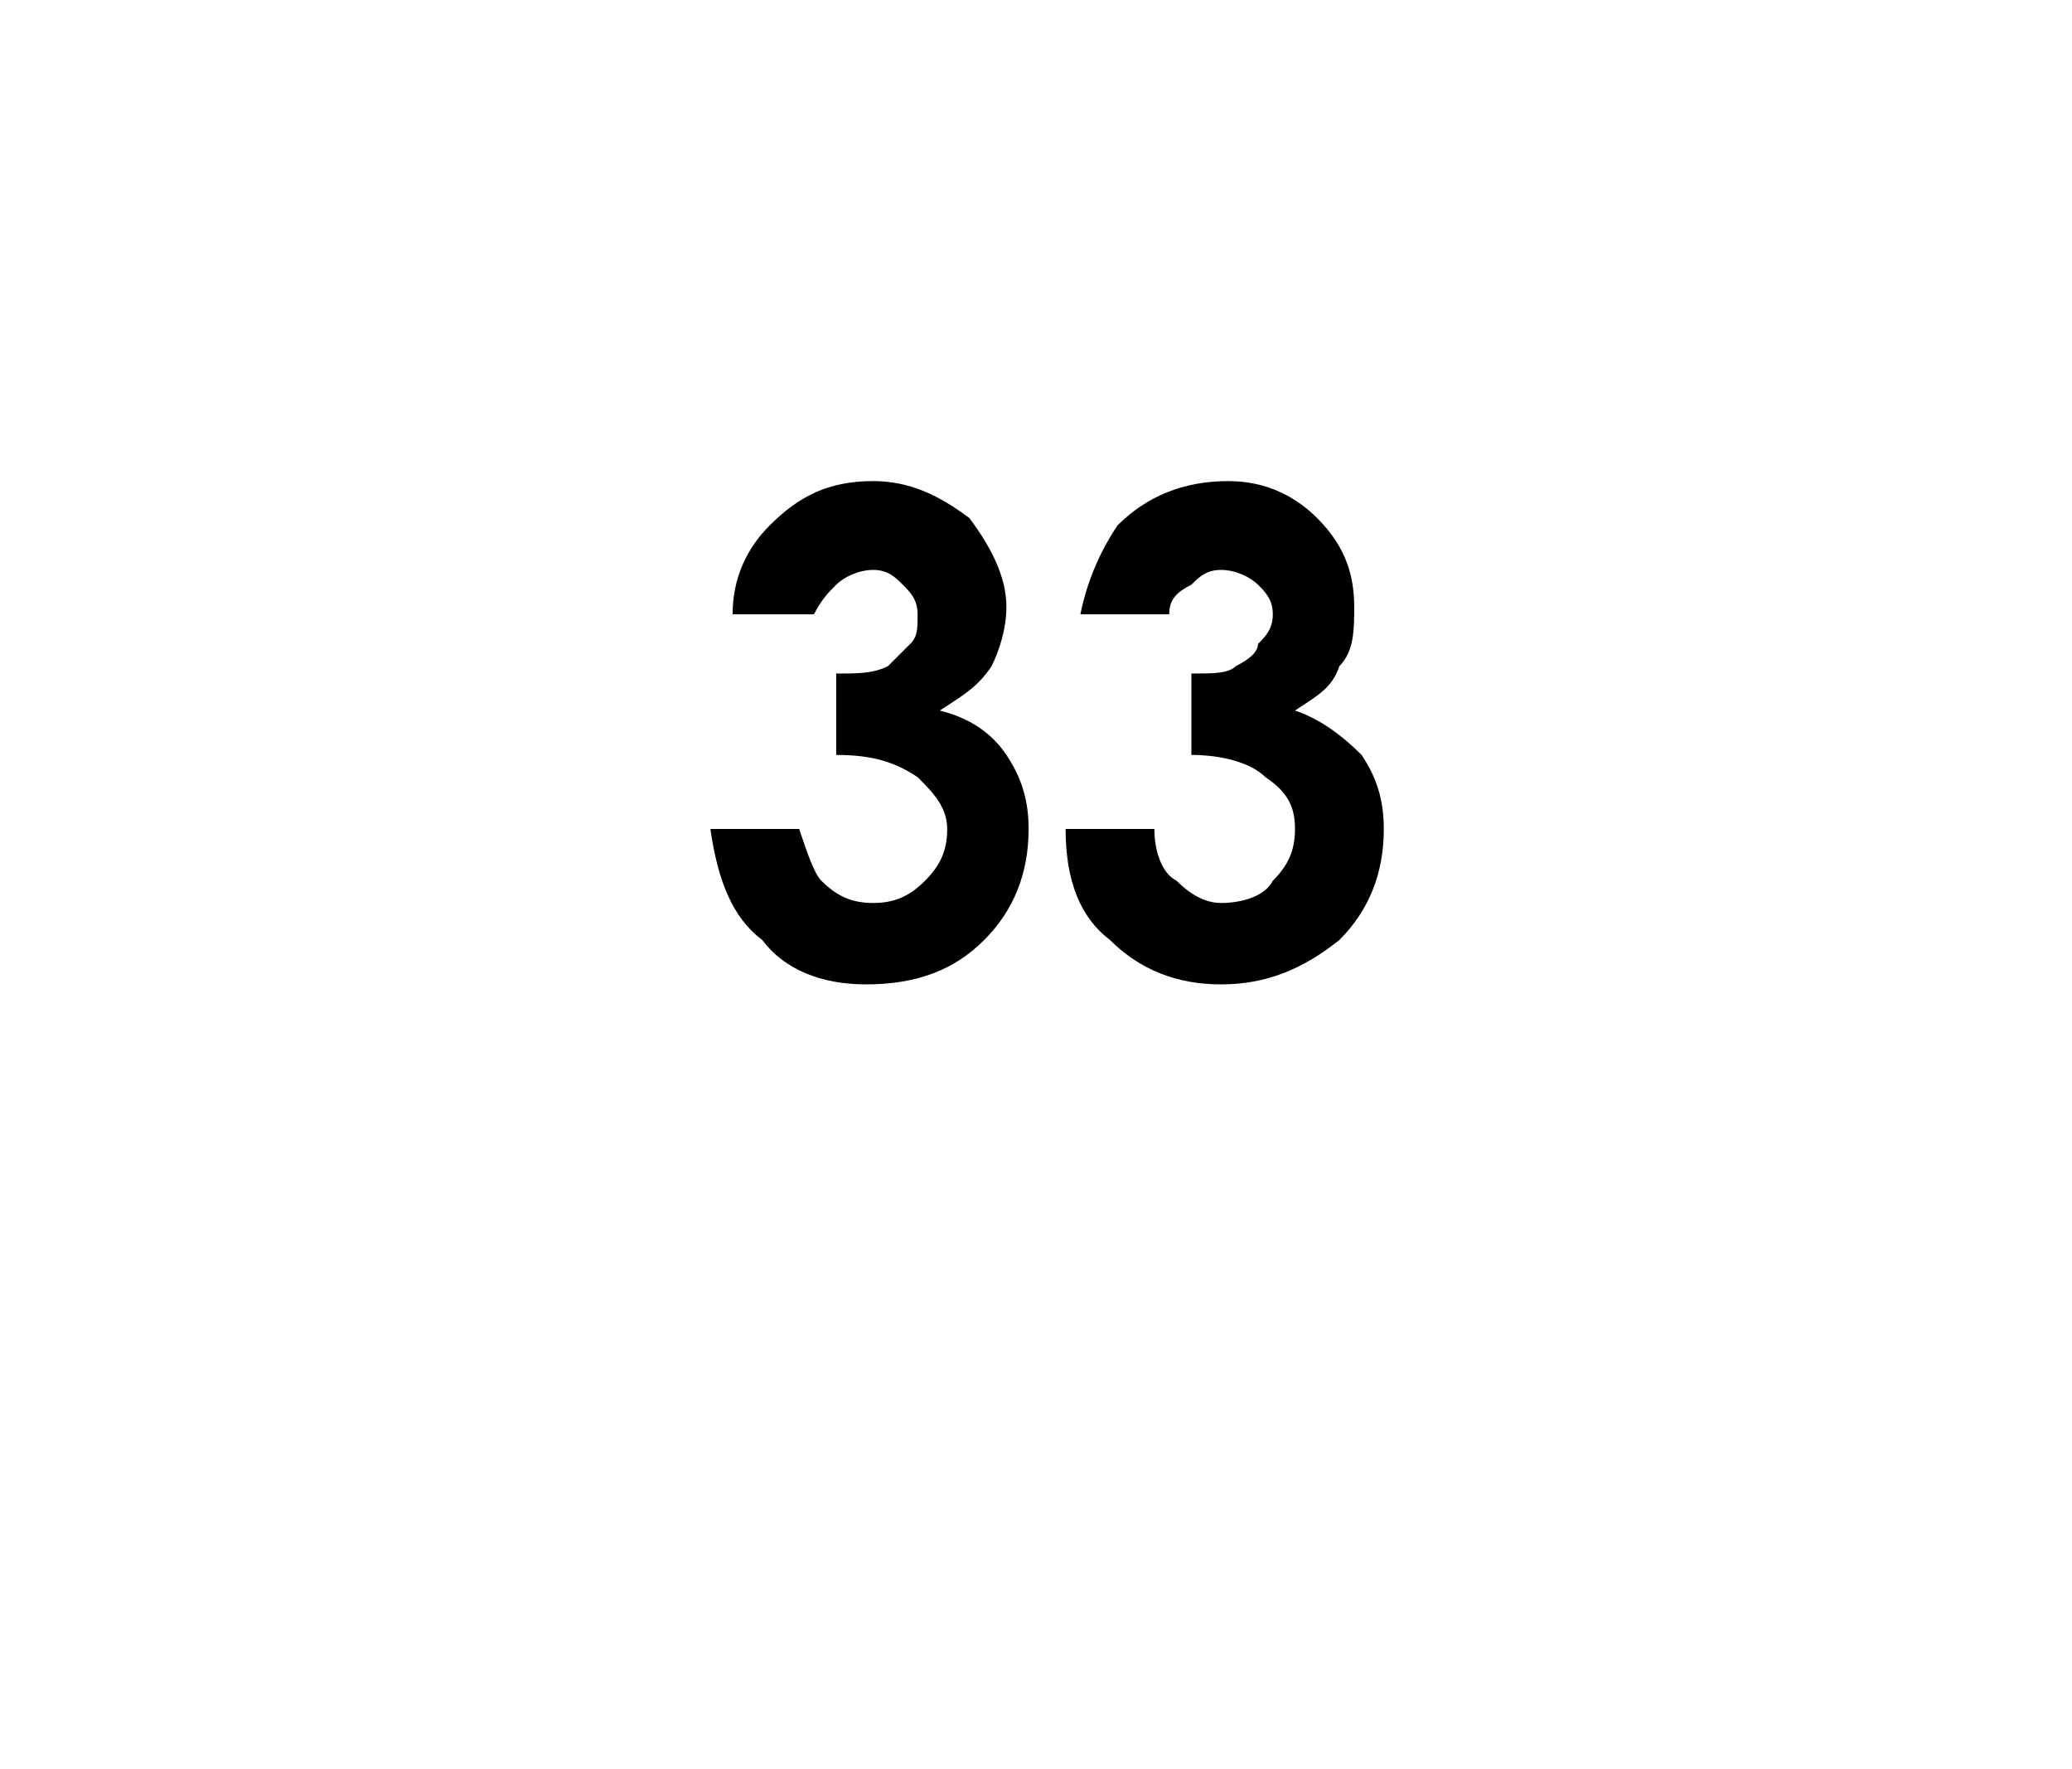 <?xml version="1.0" standalone="no"?><!DOCTYPE svg PUBLIC "-//W3C//DTD SVG 1.1//EN" "http://www.w3.org/Graphics/SVG/1.1/DTD/svg11.dtd"><svg xmlns="http://www.w3.org/2000/svg" version="1.1" width="28px" height="23.9px" viewBox="0 0 28 23.9">  <desc>33</desc>  <defs/>  <g id="Polygon32406">    <path d="M 11 8.3 C 11 8.3 9.9 8.3 9.9 8.3 C 9.9 7.8 10.1 7.4 10.4 7.1 C 10.8 6.7 11.2 6.5 11.8 6.5 C 12.3 6.5 12.7 6.7 13.1 7 C 13.4 7.4 13.6 7.8 13.6 8.2 C 13.6 8.5 13.5 8.8 13.4 9 C 13.2 9.3 13 9.4 12.7 9.6 C 13.1 9.7 13.4 9.9 13.6 10.2 C 13.8 10.5 13.9 10.8 13.9 11.2 C 13.9 11.8 13.7 12.3 13.3 12.7 C 12.9 13.1 12.4 13.3 11.7 13.3 C 11.1 13.3 10.6 13.1 10.3 12.7 C 9.9 12.4 9.7 11.9 9.6 11.2 C 9.6 11.2 10.8 11.2 10.8 11.2 C 10.9 11.5 11 11.8 11.1 11.9 C 11.3 12.1 11.5 12.2 11.8 12.2 C 12.1 12.2 12.3 12.1 12.5 11.9 C 12.7 11.7 12.8 11.5 12.8 11.2 C 12.8 10.9 12.6 10.7 12.4 10.5 C 12.1 10.3 11.8 10.2 11.3 10.2 C 11.3 10.2 11.3 9.1 11.3 9.1 C 11.6 9.1 11.8 9.1 12 9 C 12.1 8.9 12.2 8.8 12.3 8.7 C 12.4 8.6 12.4 8.5 12.4 8.3 C 12.4 8.1 12.3 8 12.2 7.9 C 12.1 7.8 12 7.7 11.8 7.7 C 11.6 7.7 11.4 7.8 11.3 7.9 C 11.2 8 11.1 8.1 11 8.3 Z M 15.8 8.3 C 15.8 8.3 14.6 8.3 14.6 8.3 C 14.7 7.8 14.9 7.4 15.1 7.1 C 15.5 6.7 16 6.5 16.6 6.5 C 17.1 6.5 17.5 6.7 17.8 7 C 18.2 7.4 18.3 7.8 18.3 8.2 C 18.3 8.5 18.3 8.8 18.1 9 C 18 9.3 17.8 9.4 17.5 9.6 C 17.8 9.7 18.1 9.9 18.4 10.2 C 18.6 10.5 18.7 10.8 18.7 11.2 C 18.7 11.8 18.5 12.3 18.1 12.7 C 17.6 13.1 17.1 13.3 16.5 13.3 C 15.9 13.3 15.4 13.1 15 12.7 C 14.6 12.4 14.4 11.9 14.4 11.2 C 14.4 11.2 15.6 11.2 15.6 11.2 C 15.6 11.5 15.7 11.8 15.9 11.9 C 16.1 12.1 16.3 12.2 16.5 12.2 C 16.8 12.2 17.1 12.1 17.2 11.9 C 17.4 11.7 17.5 11.5 17.5 11.2 C 17.5 10.9 17.4 10.7 17.1 10.5 C 16.9 10.3 16.5 10.2 16.1 10.2 C 16.1 10.2 16.1 9.1 16.1 9.1 C 16.4 9.1 16.6 9.1 16.7 9 C 16.9 8.9 17 8.8 17 8.7 C 17.1 8.6 17.2 8.5 17.2 8.3 C 17.2 8.1 17.1 8 17 7.9 C 16.9 7.8 16.7 7.7 16.5 7.7 C 16.3 7.7 16.2 7.8 16.1 7.9 C 15.9 8 15.8 8.1 15.8 8.3 Z " stroke="none" fill="#000"/>  </g></svg>